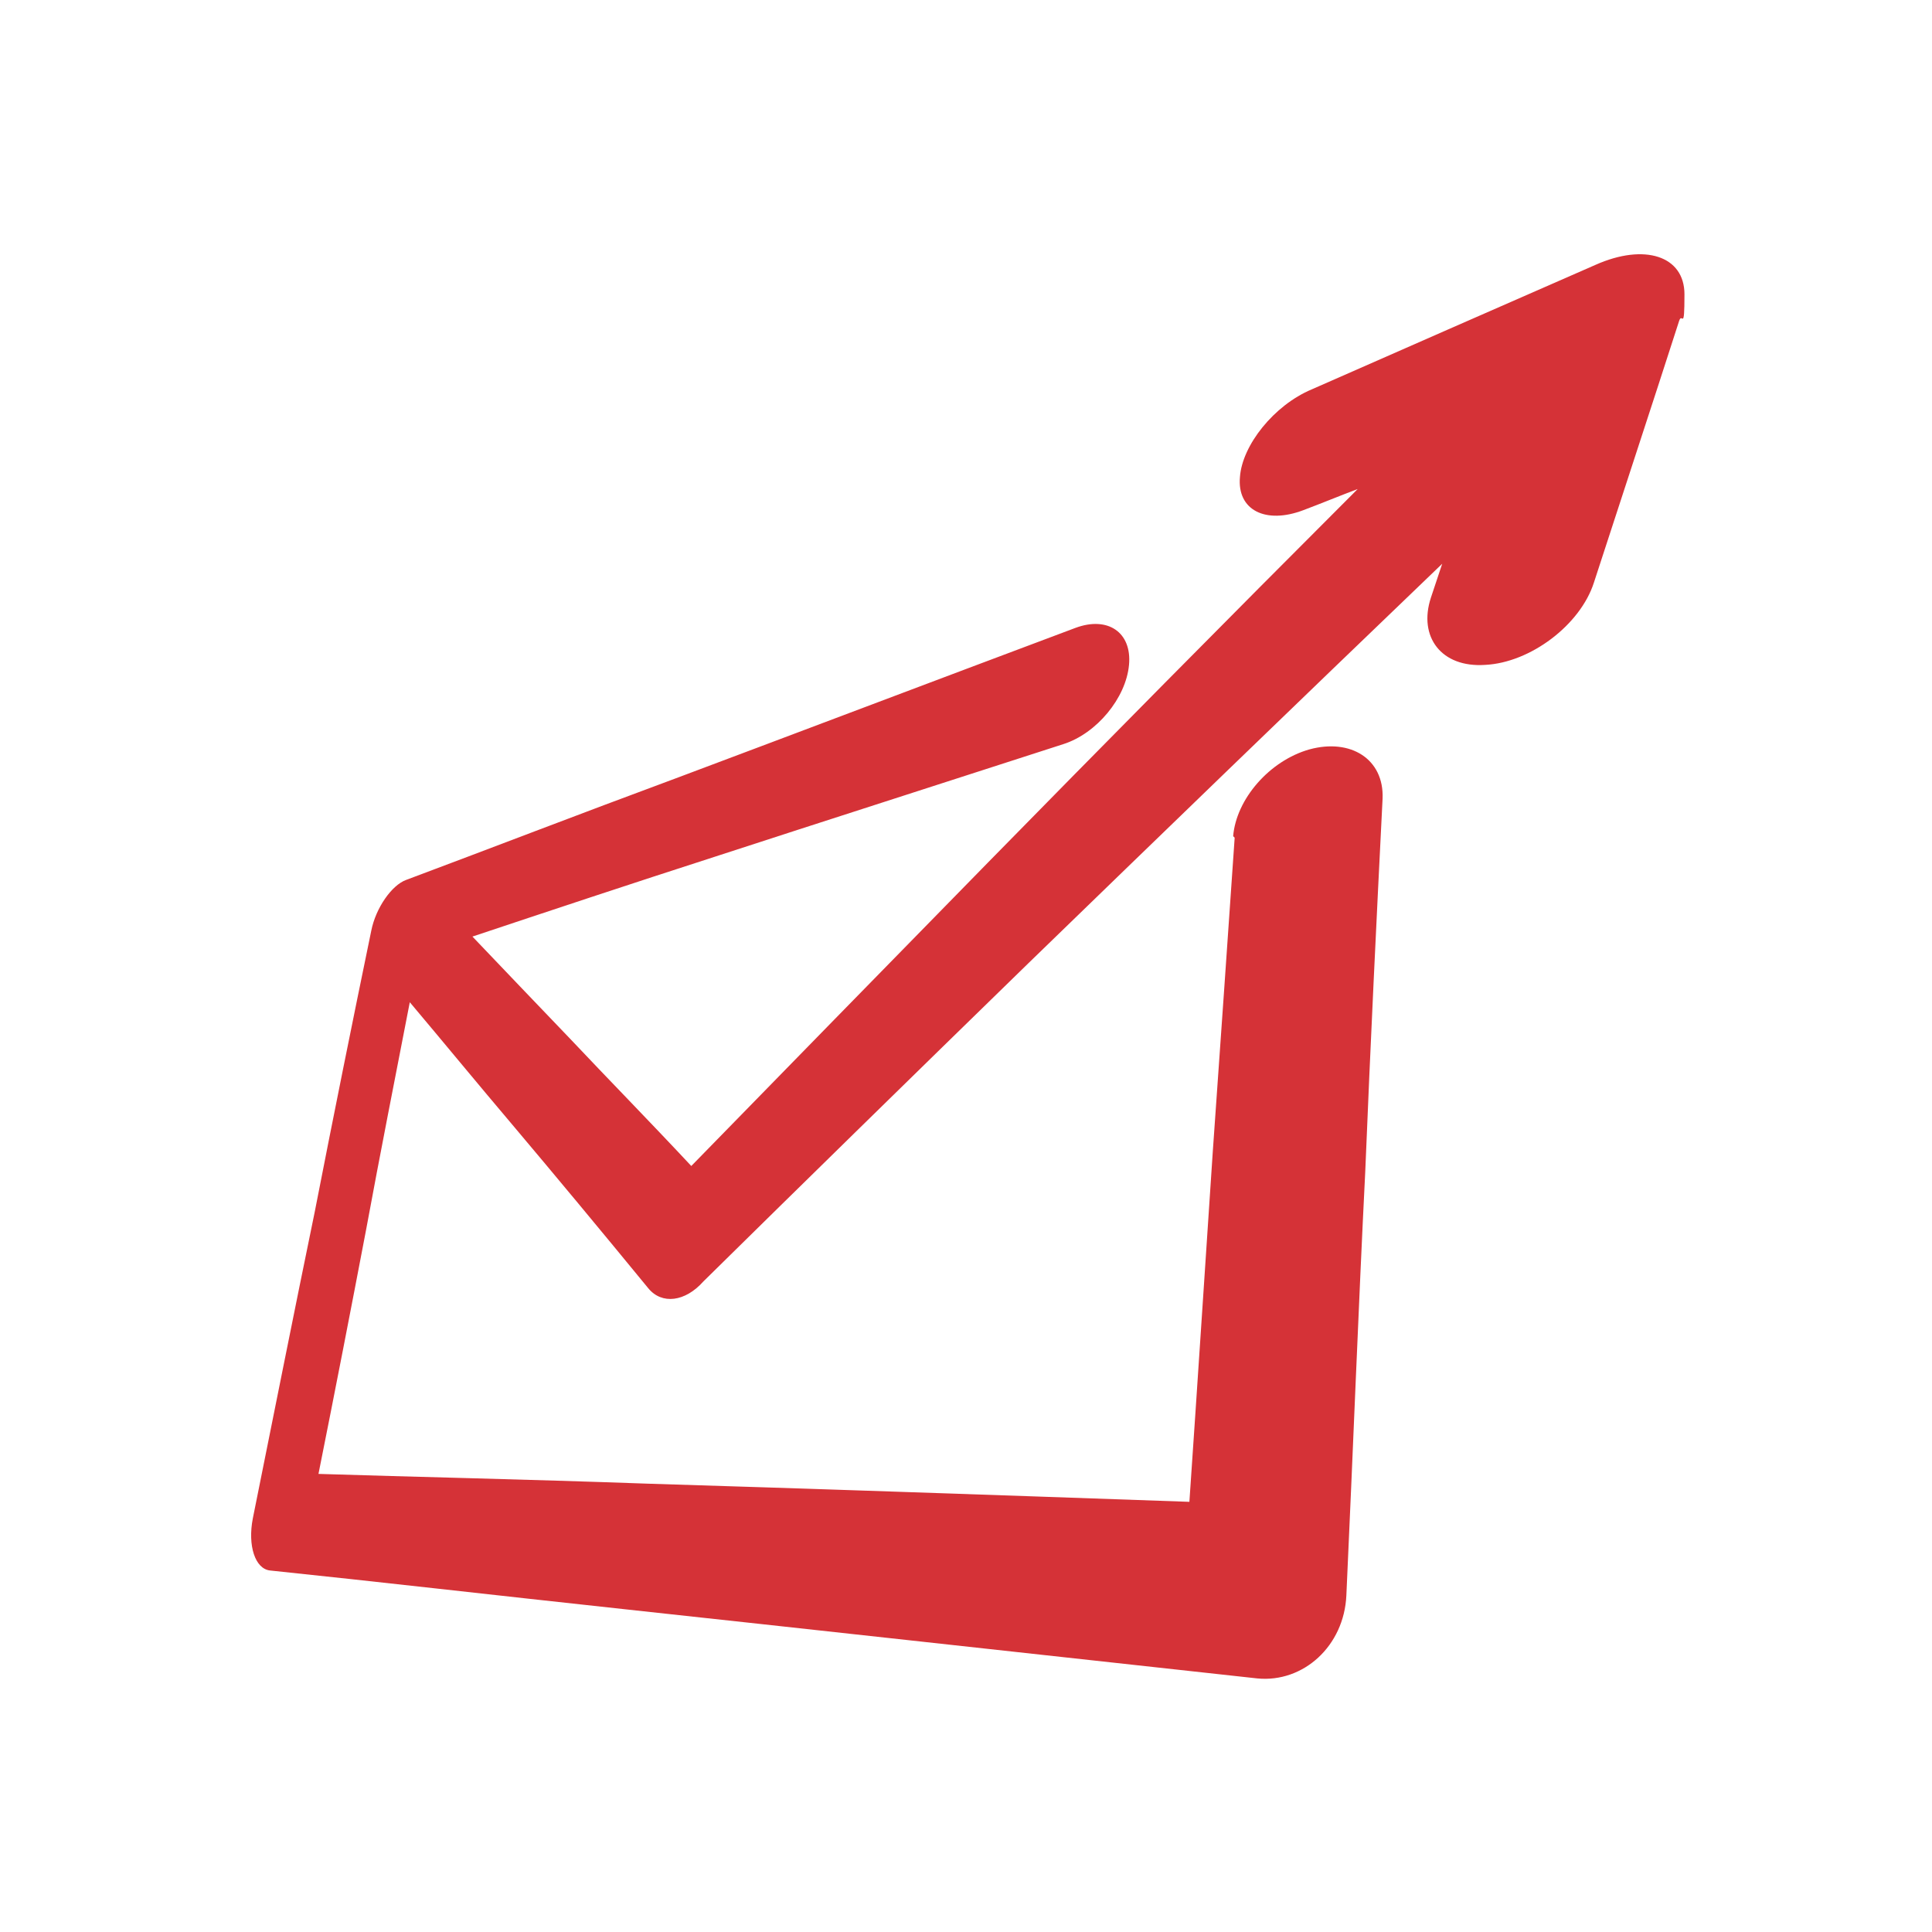 <?xml version="1.0" encoding="UTF-8"?>
<svg id="Ebene_1" xmlns="http://www.w3.org/2000/svg" version="1.1" viewBox="0 0 256 256">
  <!-- Generator: Adobe Illustrator 29.3.1, SVG Export Plug-In . SVG Version: 2.1.0 Build 151)  -->
  <defs>
    <style>
      .st0 {
        fill: #d53237;
        fill-rule: evenodd;
      }
    </style>
  </defs>
  <path class="st0" d="M163.4,110.8c.4-4.9,4.8-10,10.1-11.5,5.5-1.5,9.9,1.3,9.7,6.5-.8,15.9-1.6,32.3-2.3,49.5-.9,17.9-1.6,36.6-2.5,56.1-.3,6.7-5.7,11.6-11.8,11-33.8-3.7-61-6.7-83.2-9.1-18.5-2-34.1-3.8-47.6-5.2-2-.2-3-3.3-2.3-6.9,2.8-13.9,5.5-27.5,8.2-40.6,2.5-12.8,5-25.2,7.5-37.3.6-3,2.7-6,4.6-6.7,10.7-4,22.6-8.6,36.1-13.6,15.2-5.7,32.6-12.3,52.6-19.8,4.3-1.6,7.5.6,7.1,4.9-.4,4.4-4.3,9.1-8.7,10.5-17,5.5-32,10.3-45.5,14.7-12.1,3.9-22.9,7.5-32.8,10.8,4,4.2,8.4,8.8,13,13.6,4.9,5.2,10.3,10.7,16,16.8,12.2-12.5,25.3-25.9,39.3-40.2,15-15.3,31.3-31.8,49-49.5-2.4.9-4.8,1.9-7.2,2.8-5,1.9-8.8,0-8.4-4.4.3-4.2,4.5-9.5,9.5-11.6,11.6-5.1,24.1-10.6,37.6-16.5,6.5-2.9,11.8-1.2,11.8,3.9s-.3,2.3-.7,3.5c-3.7,11.5-7.5,23-11.3,34.7-1.8,5.6-8.4,10.6-14.4,10.9-5.8.4-8.9-3.7-7.2-8.9.5-1.5,1-3,1.5-4.5-19.9,19.1-38.1,36.7-54.8,52.9-15.5,15.1-29.8,29.1-43.1,42.2-2.4,2.7-5.5,3.1-7.3.9-6.4-7.8-12.3-14.9-17.7-21.3-5-5.9-9.6-11.5-13.9-16.6-1.9,9.8-3.9,19.9-5.8,30.2-2,10.5-4.1,21.3-6.3,32.3,12.6.4,27,.7,43.8,1.3,19.7.6,43.2,1.4,71.6,2.4,1.1-16,2.1-31.5,3.1-46.4,1-14.3,2-28.3,2.9-41.6h0Z"/>
</svg>